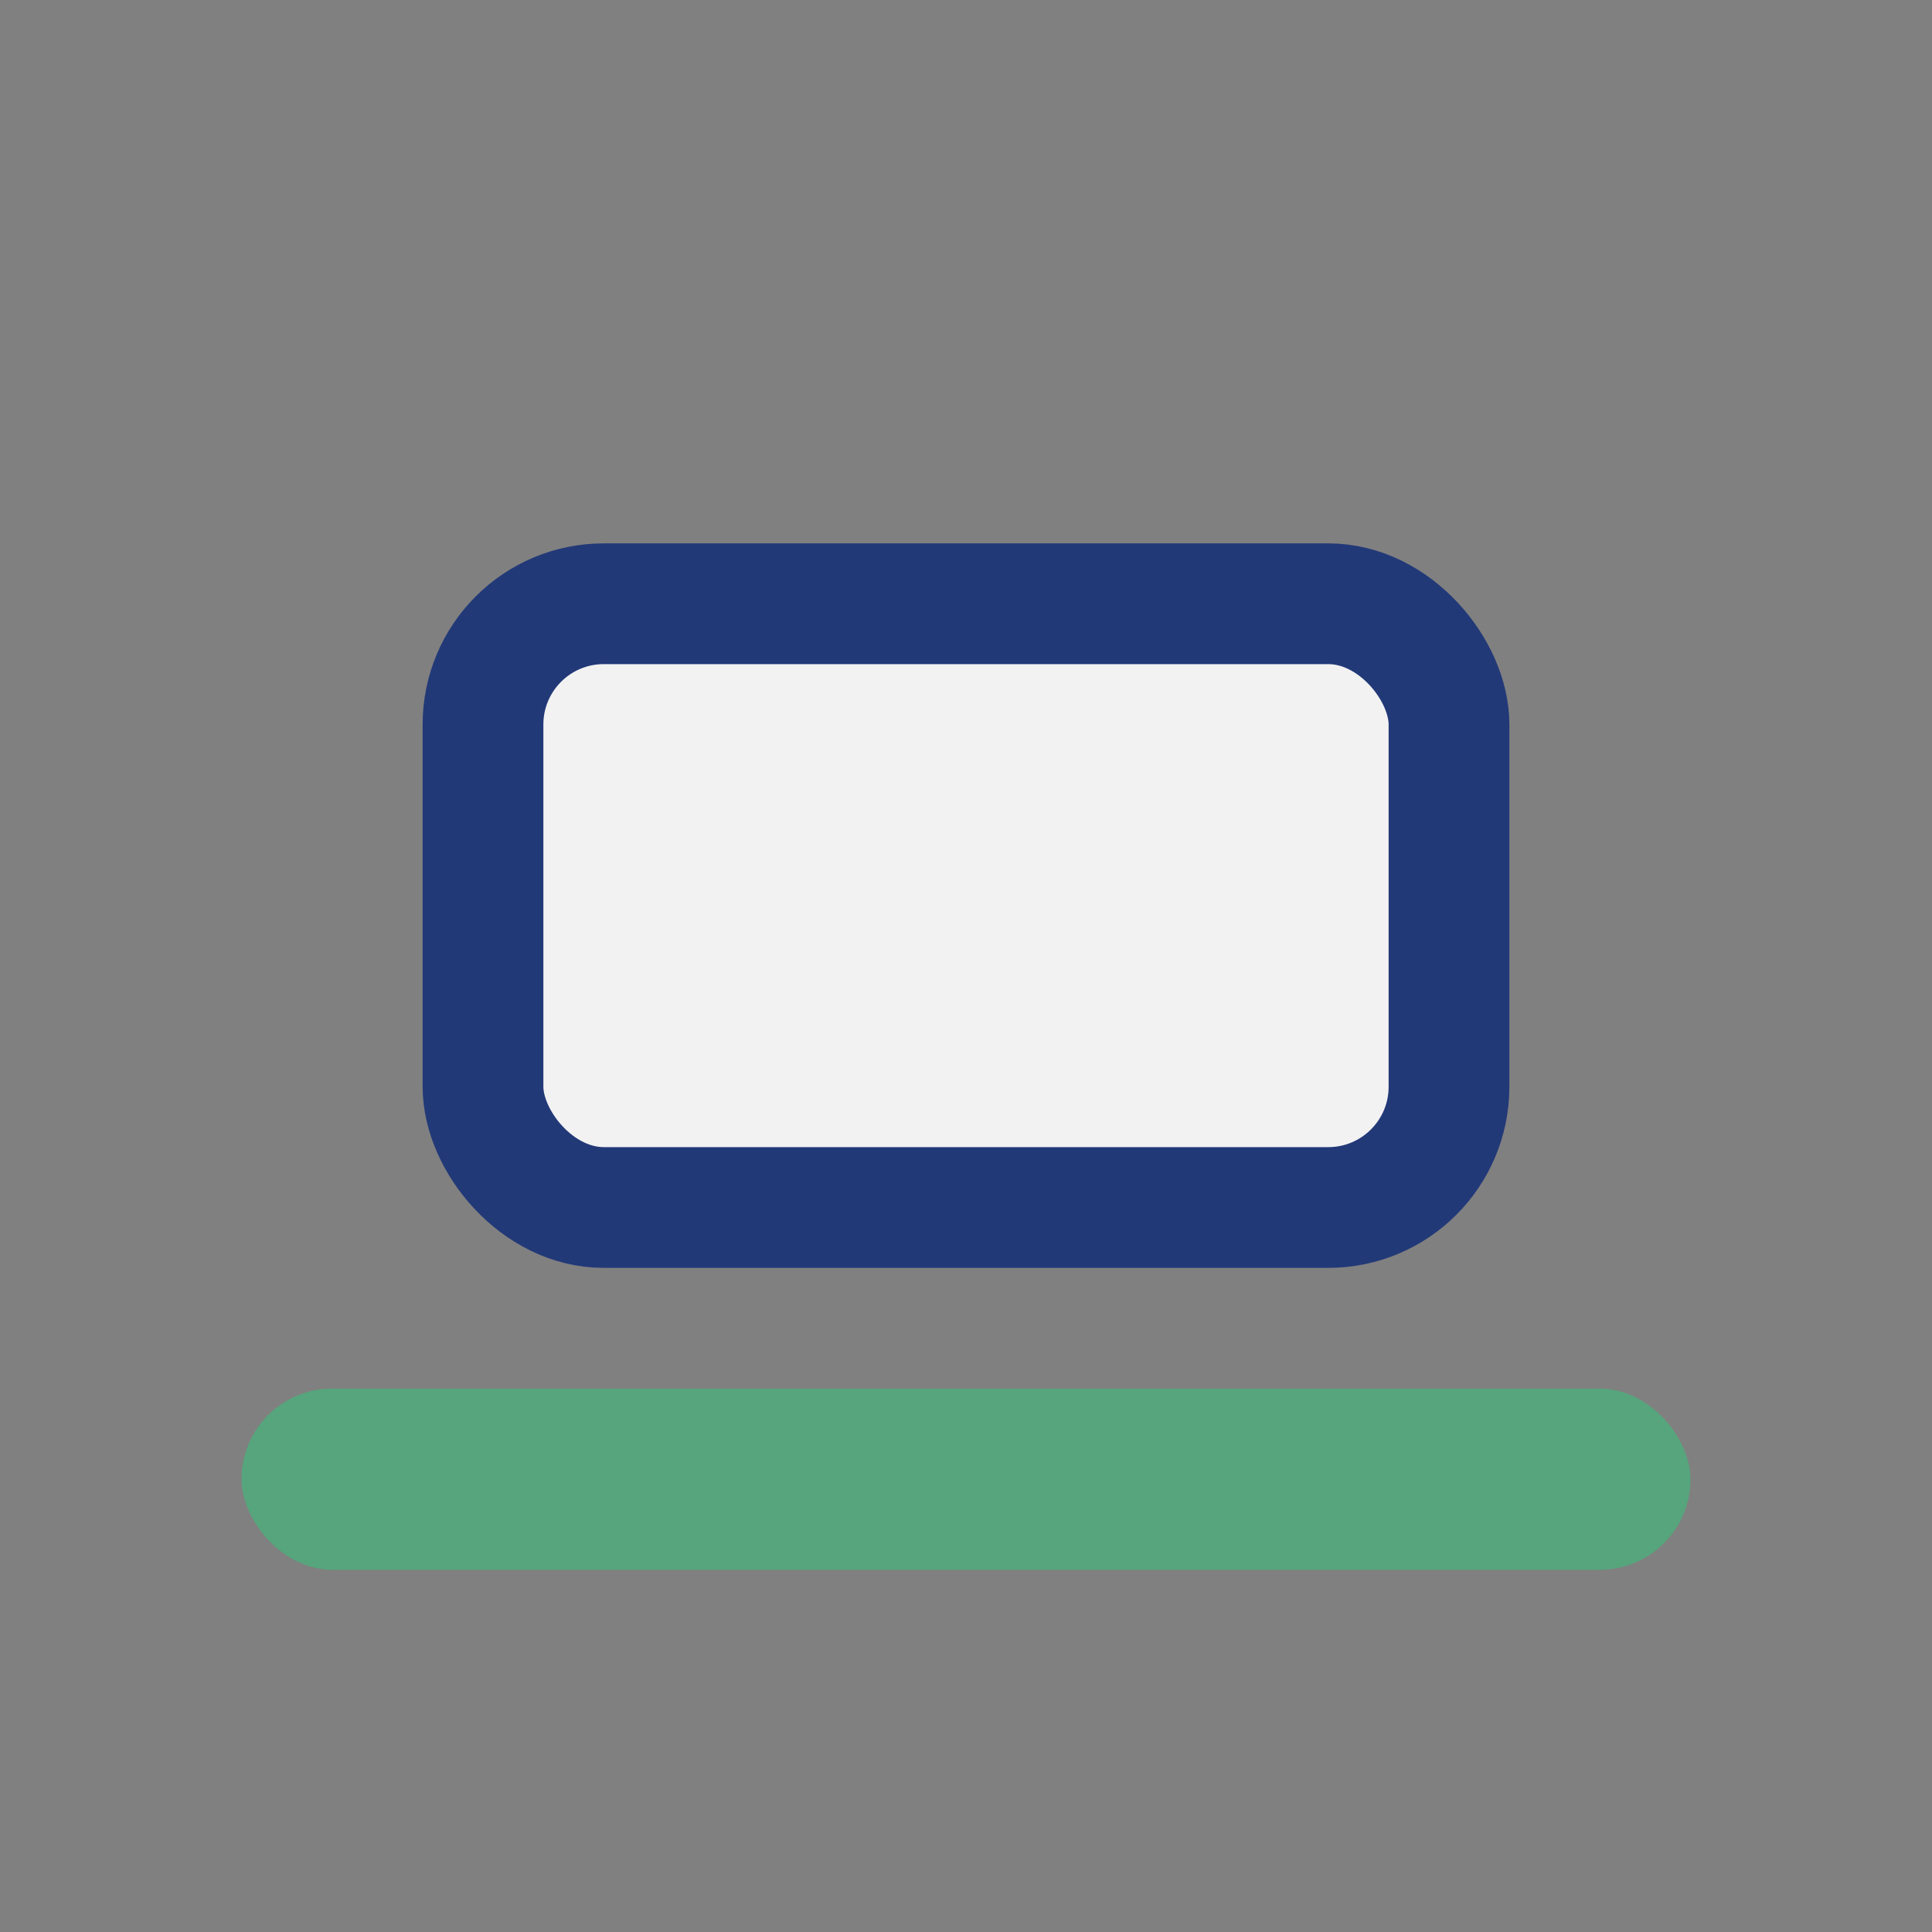 <?xml version="1.0" encoding="UTF-8"?>
<svg xmlns="http://www.w3.org/2000/svg" width="32" height="32" viewBox="0 0 32 32"><rect x="0" y="0" width="32" height="32" fill="#808080" stroke="none"/><rect x="8" y="10" width="16" height="10" rx="2" fill="#F2F2F2" stroke="#223978" stroke-width="2"/><rect x="4" y="23" width="24" height="3" rx="1.5" fill="#56A57C"/></svg>